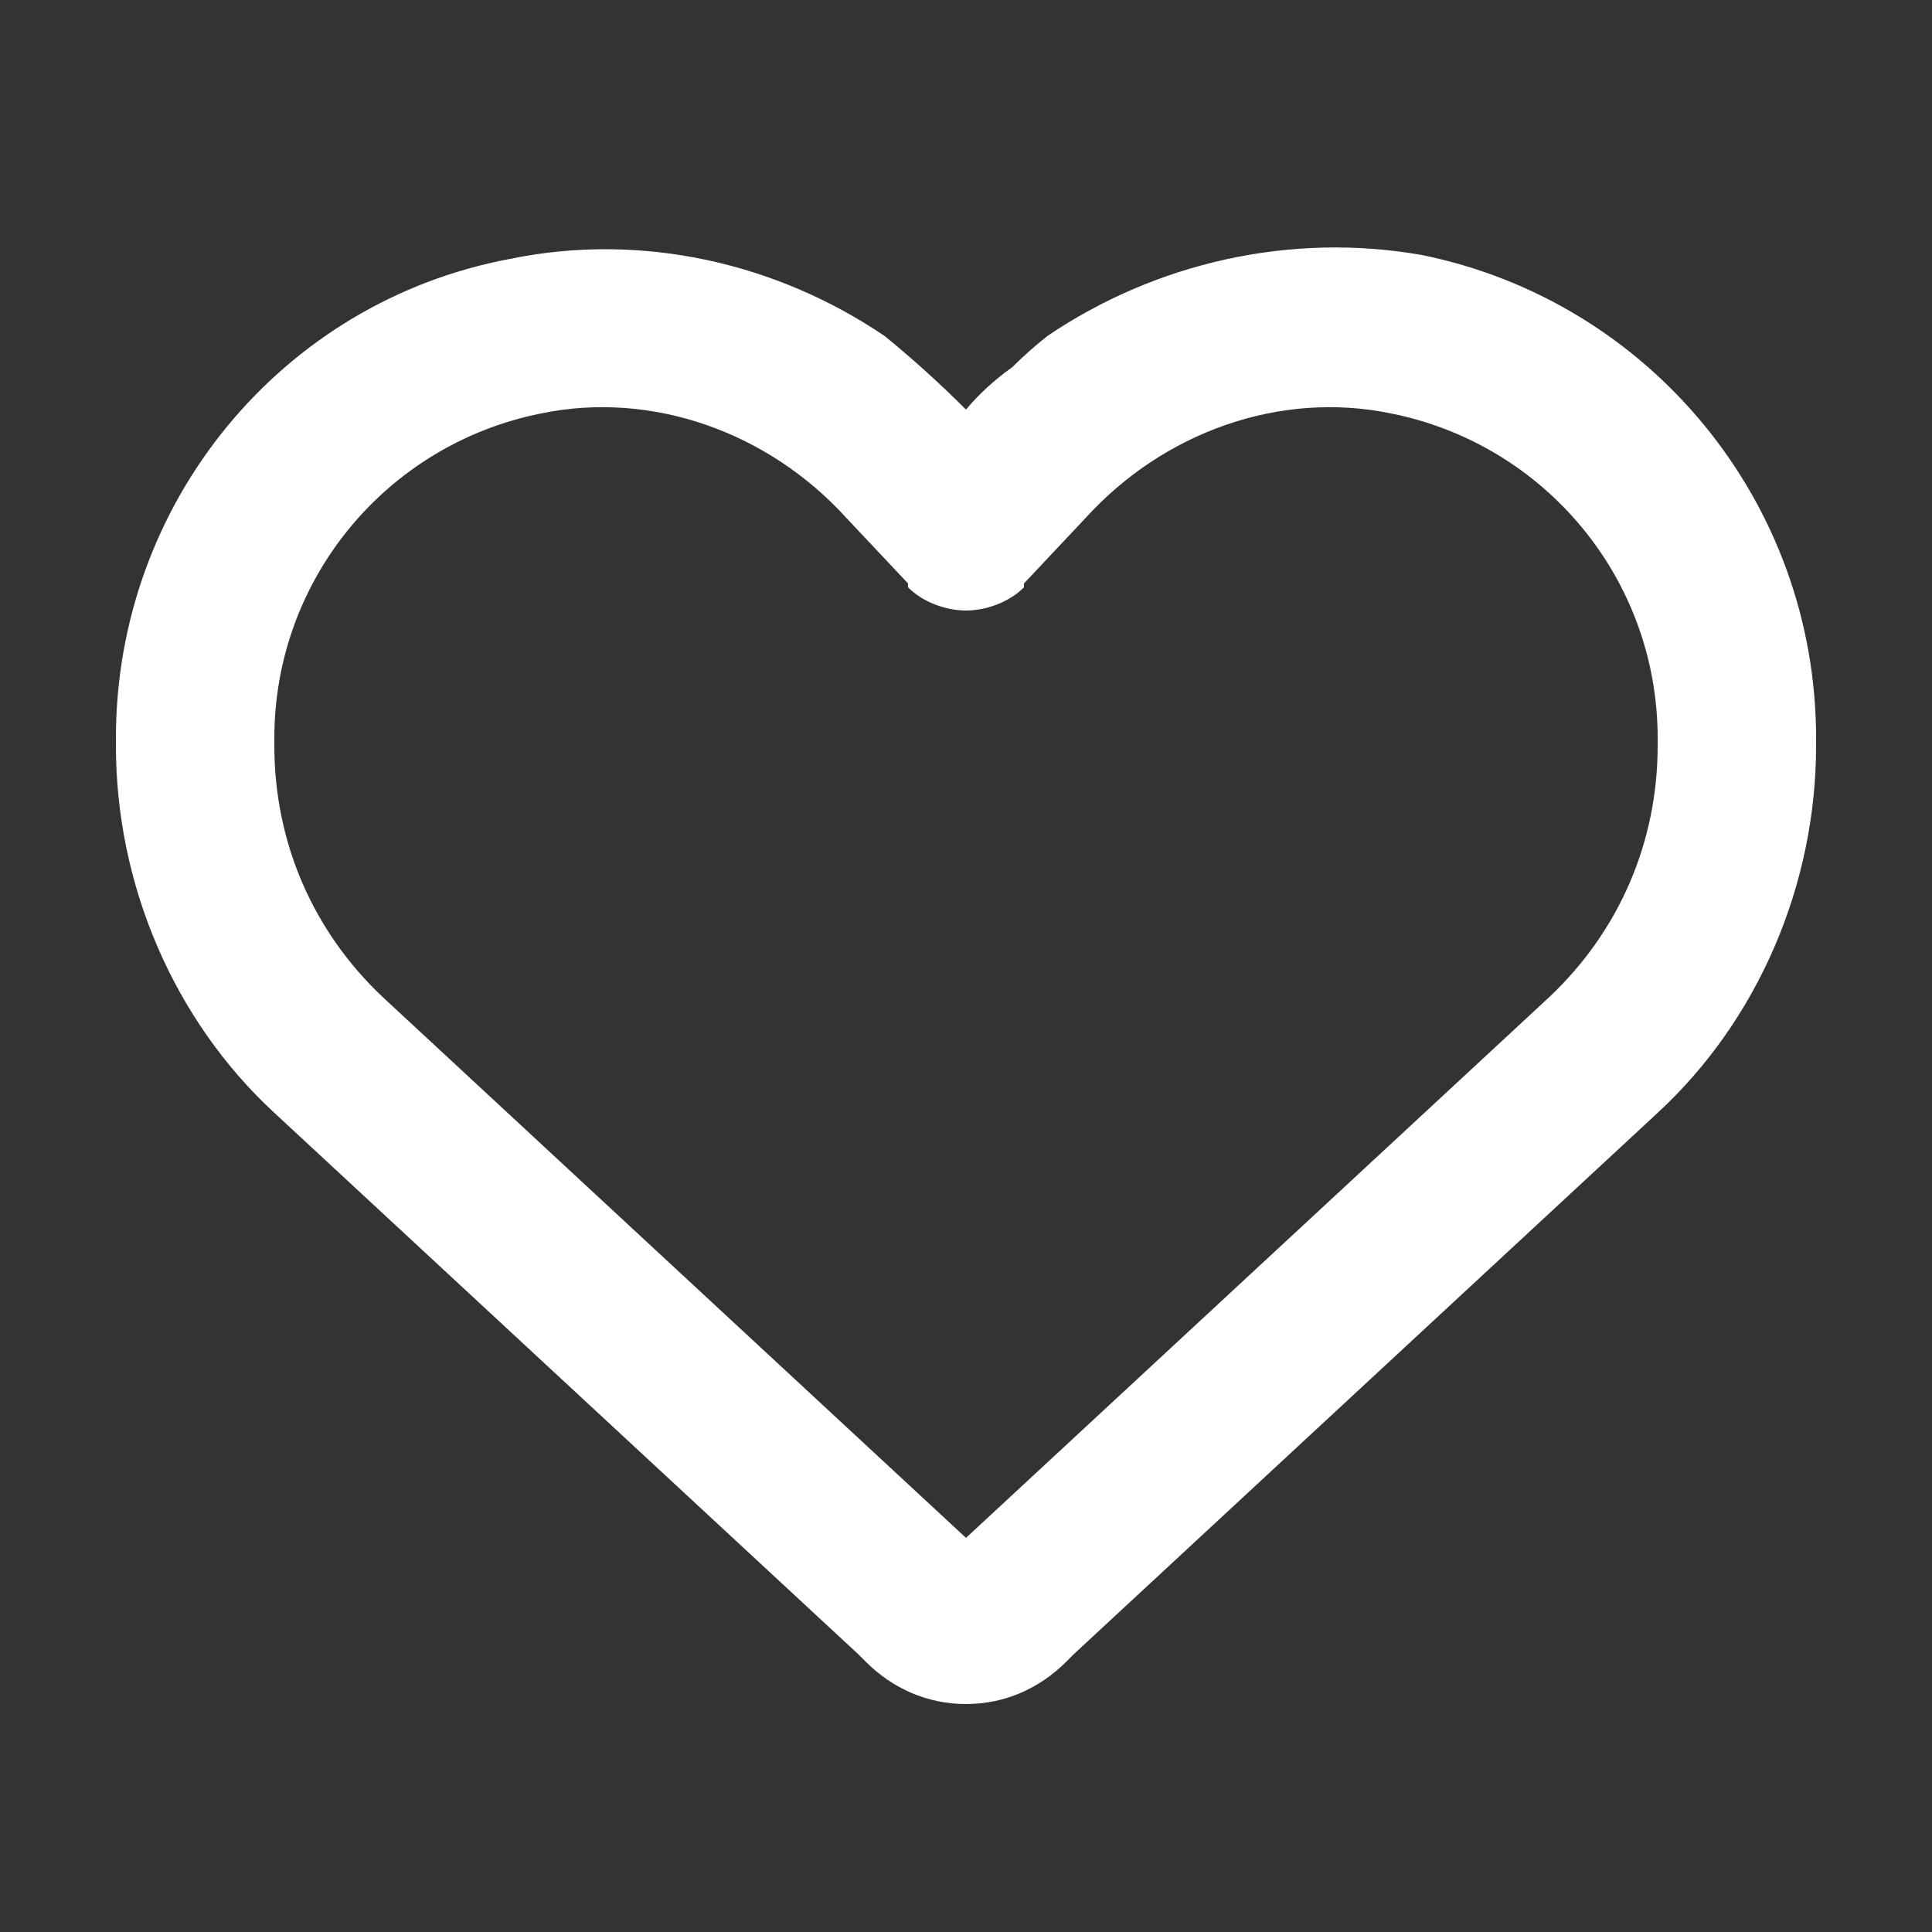 <svg version="1.2" xmlns="http://www.w3.org/2000/svg" viewBox="0 0 50 50" width="50" height="50">
	<rect x="0" y="0" width="50" height="50" fill="#333333" stroke="none"/>
	<title>New Project</title>
	<style>
		.s0 { fill: #ffffff } 
	</style>
	<path id="Shape 1 copy" fill-rule="evenodd" class="s0" d="m22.4 43l-0.2-0.2-15.1-14c-2.6-2.4-4.1-5.9-4.1-9.5v-0.2c0-6.1 4.3-11.3 10.2-12.4 3.4-0.7 6.9 0.1 9.7 2q1.1 0.9 2.1 1.9 0.5-0.6 1.2-1.1 0.4-0.4 0.9-0.8c2.8-1.9 6.3-2.7 9.7-2.1 5.9 1.2 10.2 6.4 10.2 12.5v0.2c0 3.6-1.5 7.1-4.1 9.5l-15.1 14-0.2 0.2c-0.7 0.7-1.6 1.1-2.6 1.1-1 0-1.9-0.4-2.6-1.1zm1.1-27.8q0 0 0-0.1l-1.6-1.7c-2-2.2-5-3.3-7.9-2.7-4 0.8-6.9 4.3-6.9 8.4v0.2c0 2.5 1 4.8 2.8 6.5l15.1 14 15.1-14c1.8-1.7 2.8-4 2.8-6.5v-0.2c0-4.1-2.9-7.6-6.9-8.4-2.9-0.6-5.9 0.5-7.9 2.7q0 0 0 0 0 0 0 0l-1.6 1.7q0 0.1 0 0.1c-0.4 0.4-1 0.6-1.5 0.6-0.5 0-1.1-0.2-1.5-0.6z"/>
</svg>